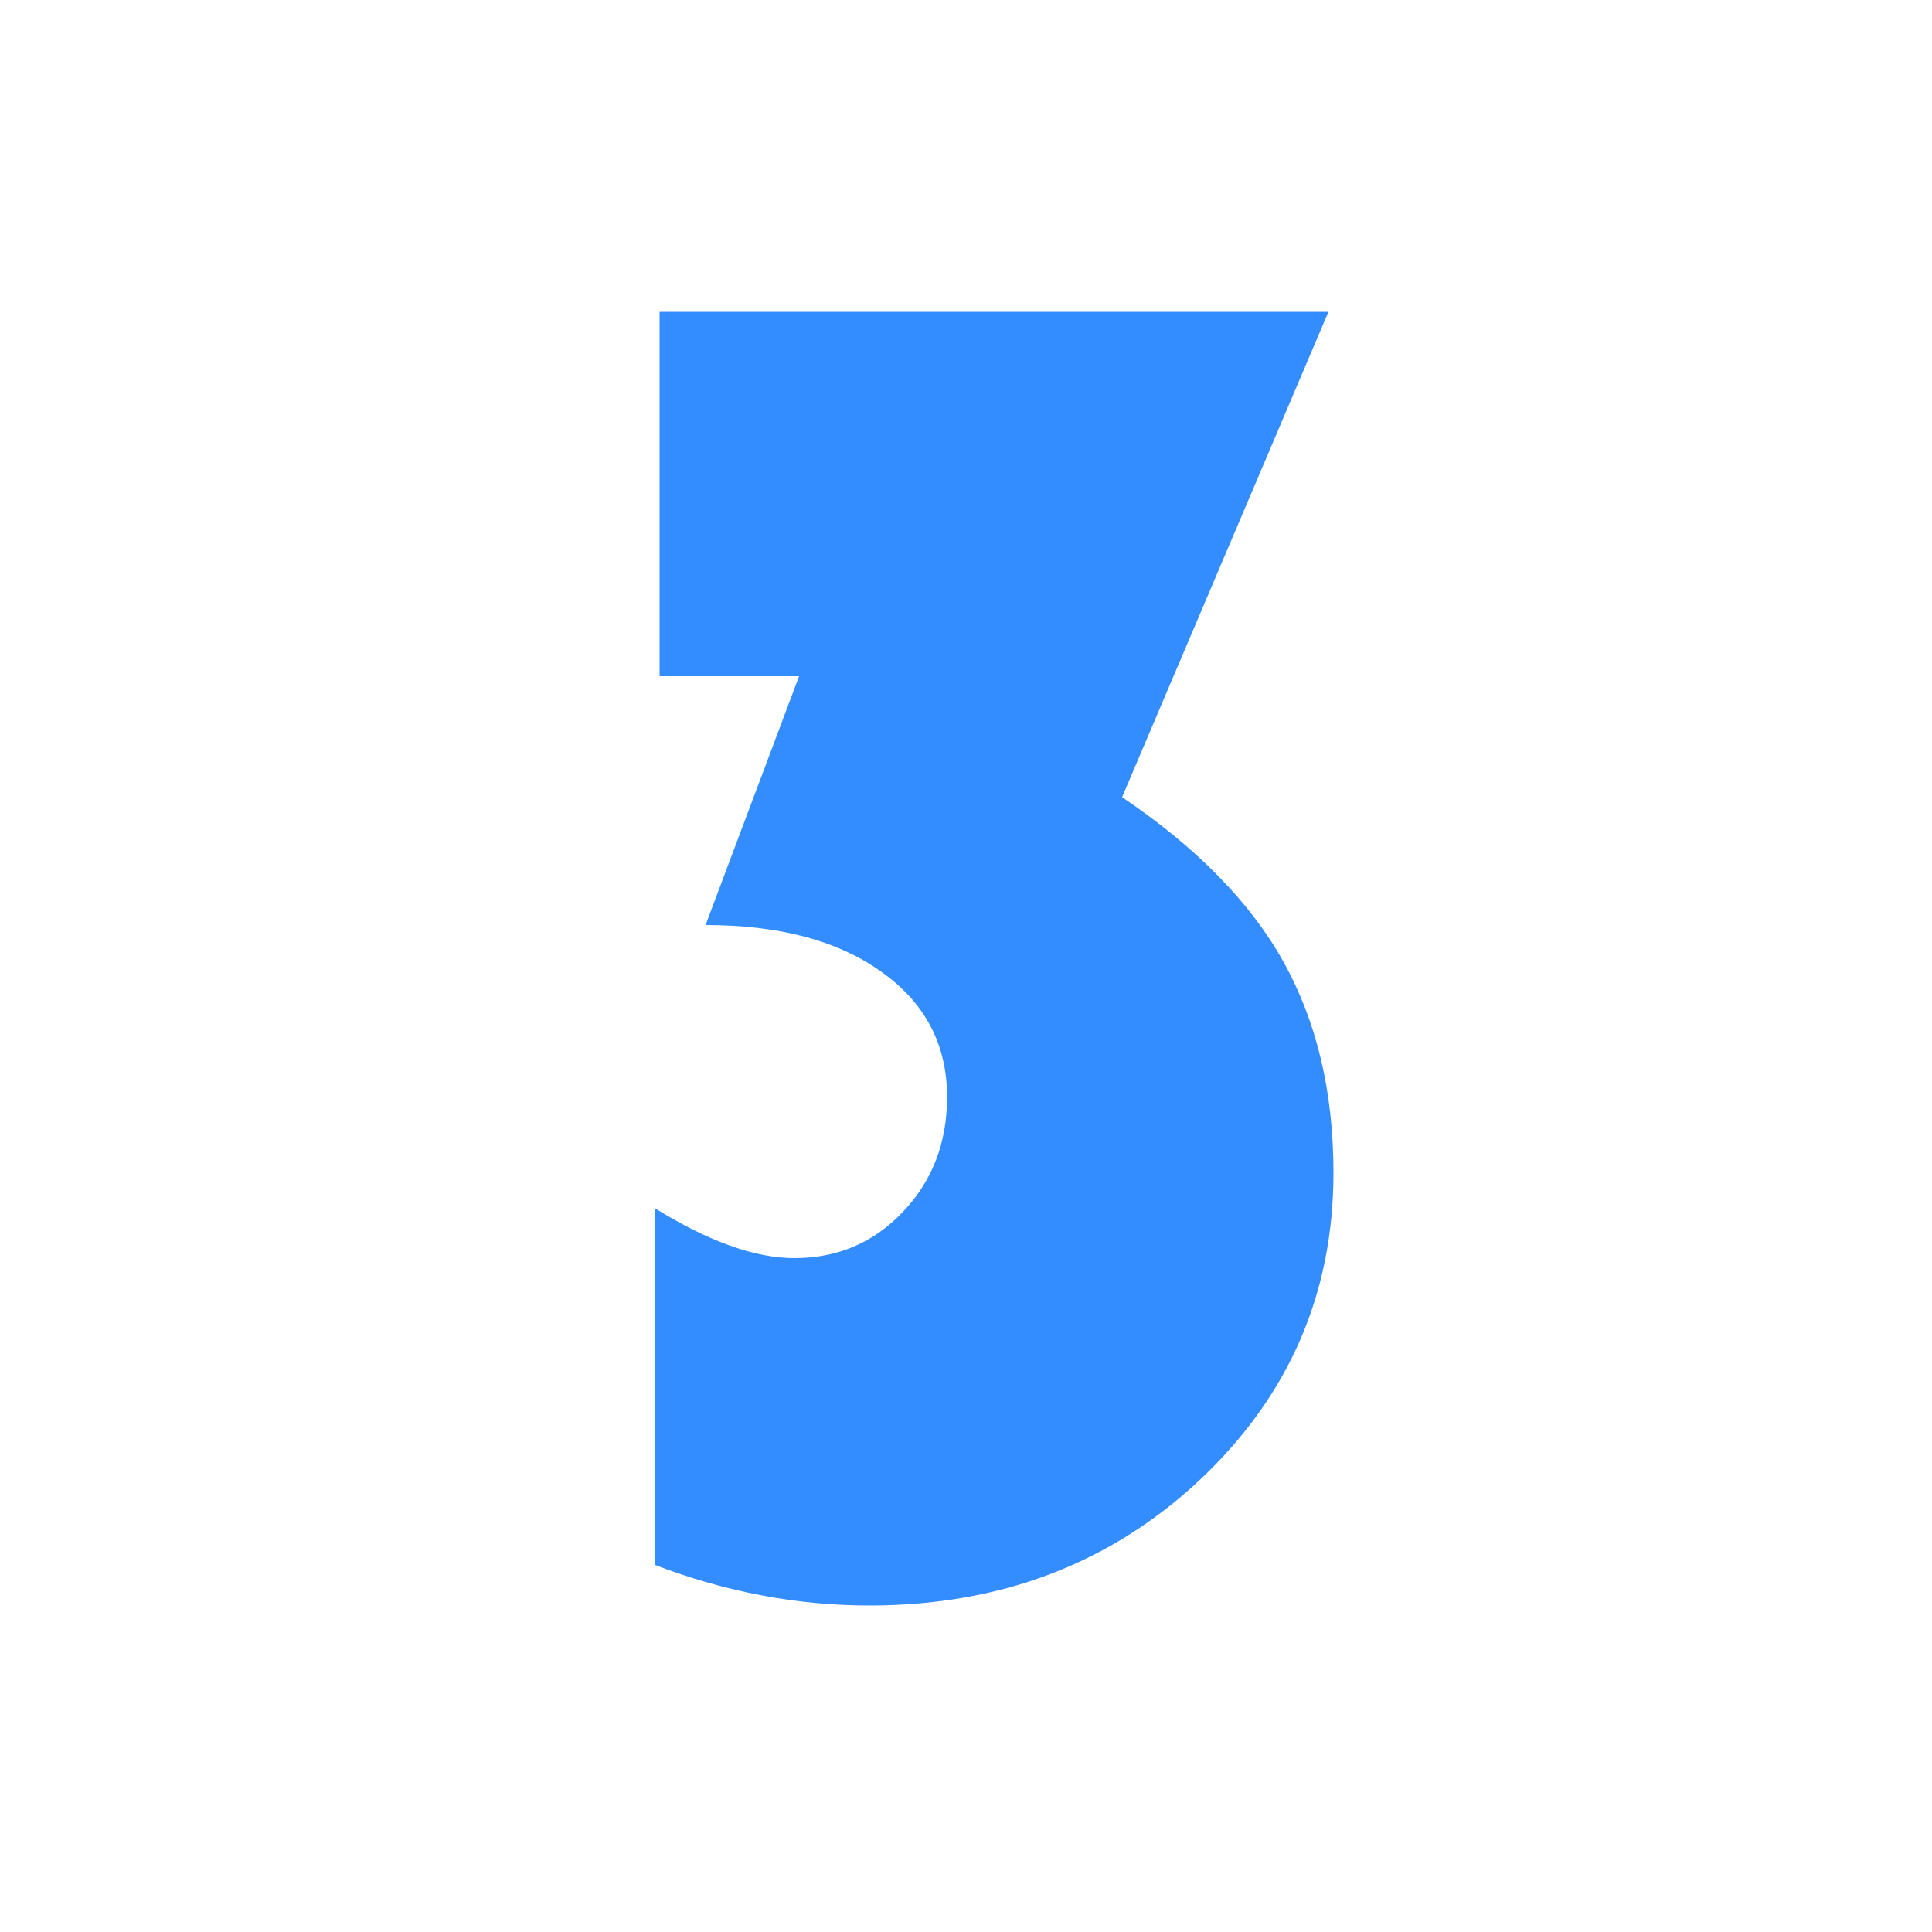<?xml version="1.0" encoding="UTF-8"?>
<svg id="_レイヤー_2" data-name="レイヤー_2" xmlns="http://www.w3.org/2000/svg" viewBox="0 0 50 50">
  <defs>
    <style>
      .cls-1 {
        fill: none;
      }

      .cls-2 {
        fill: #338dff;
      }
    </style>
  </defs>
  <g id="_メイン" data-name="メイン">
    <path class="cls-2" d="M17.08,8.07h17.3l-5.34,12.56c1.91,1.29,3.31,2.71,4.17,4.25s1.3,3.36,1.3,5.47c0,3.14-1.16,5.79-3.47,7.96-2.31,2.16-5.16,3.24-8.54,3.24-1.87,0-3.72-.35-5.55-1.05v-9.23c1.39.86,2.59,1.29,3.61,1.29,1.12,0,2.05-.4,2.81-1.2.76-.8,1.14-1.79,1.14-2.97,0-1.36-.57-2.44-1.7-3.24-1.13-.81-2.65-1.21-4.55-1.21l2.42-6.44h-3.61v-9.43Z"/>
    <rect class="cls-1" width="50" height="50"/>
  </g>
</svg>